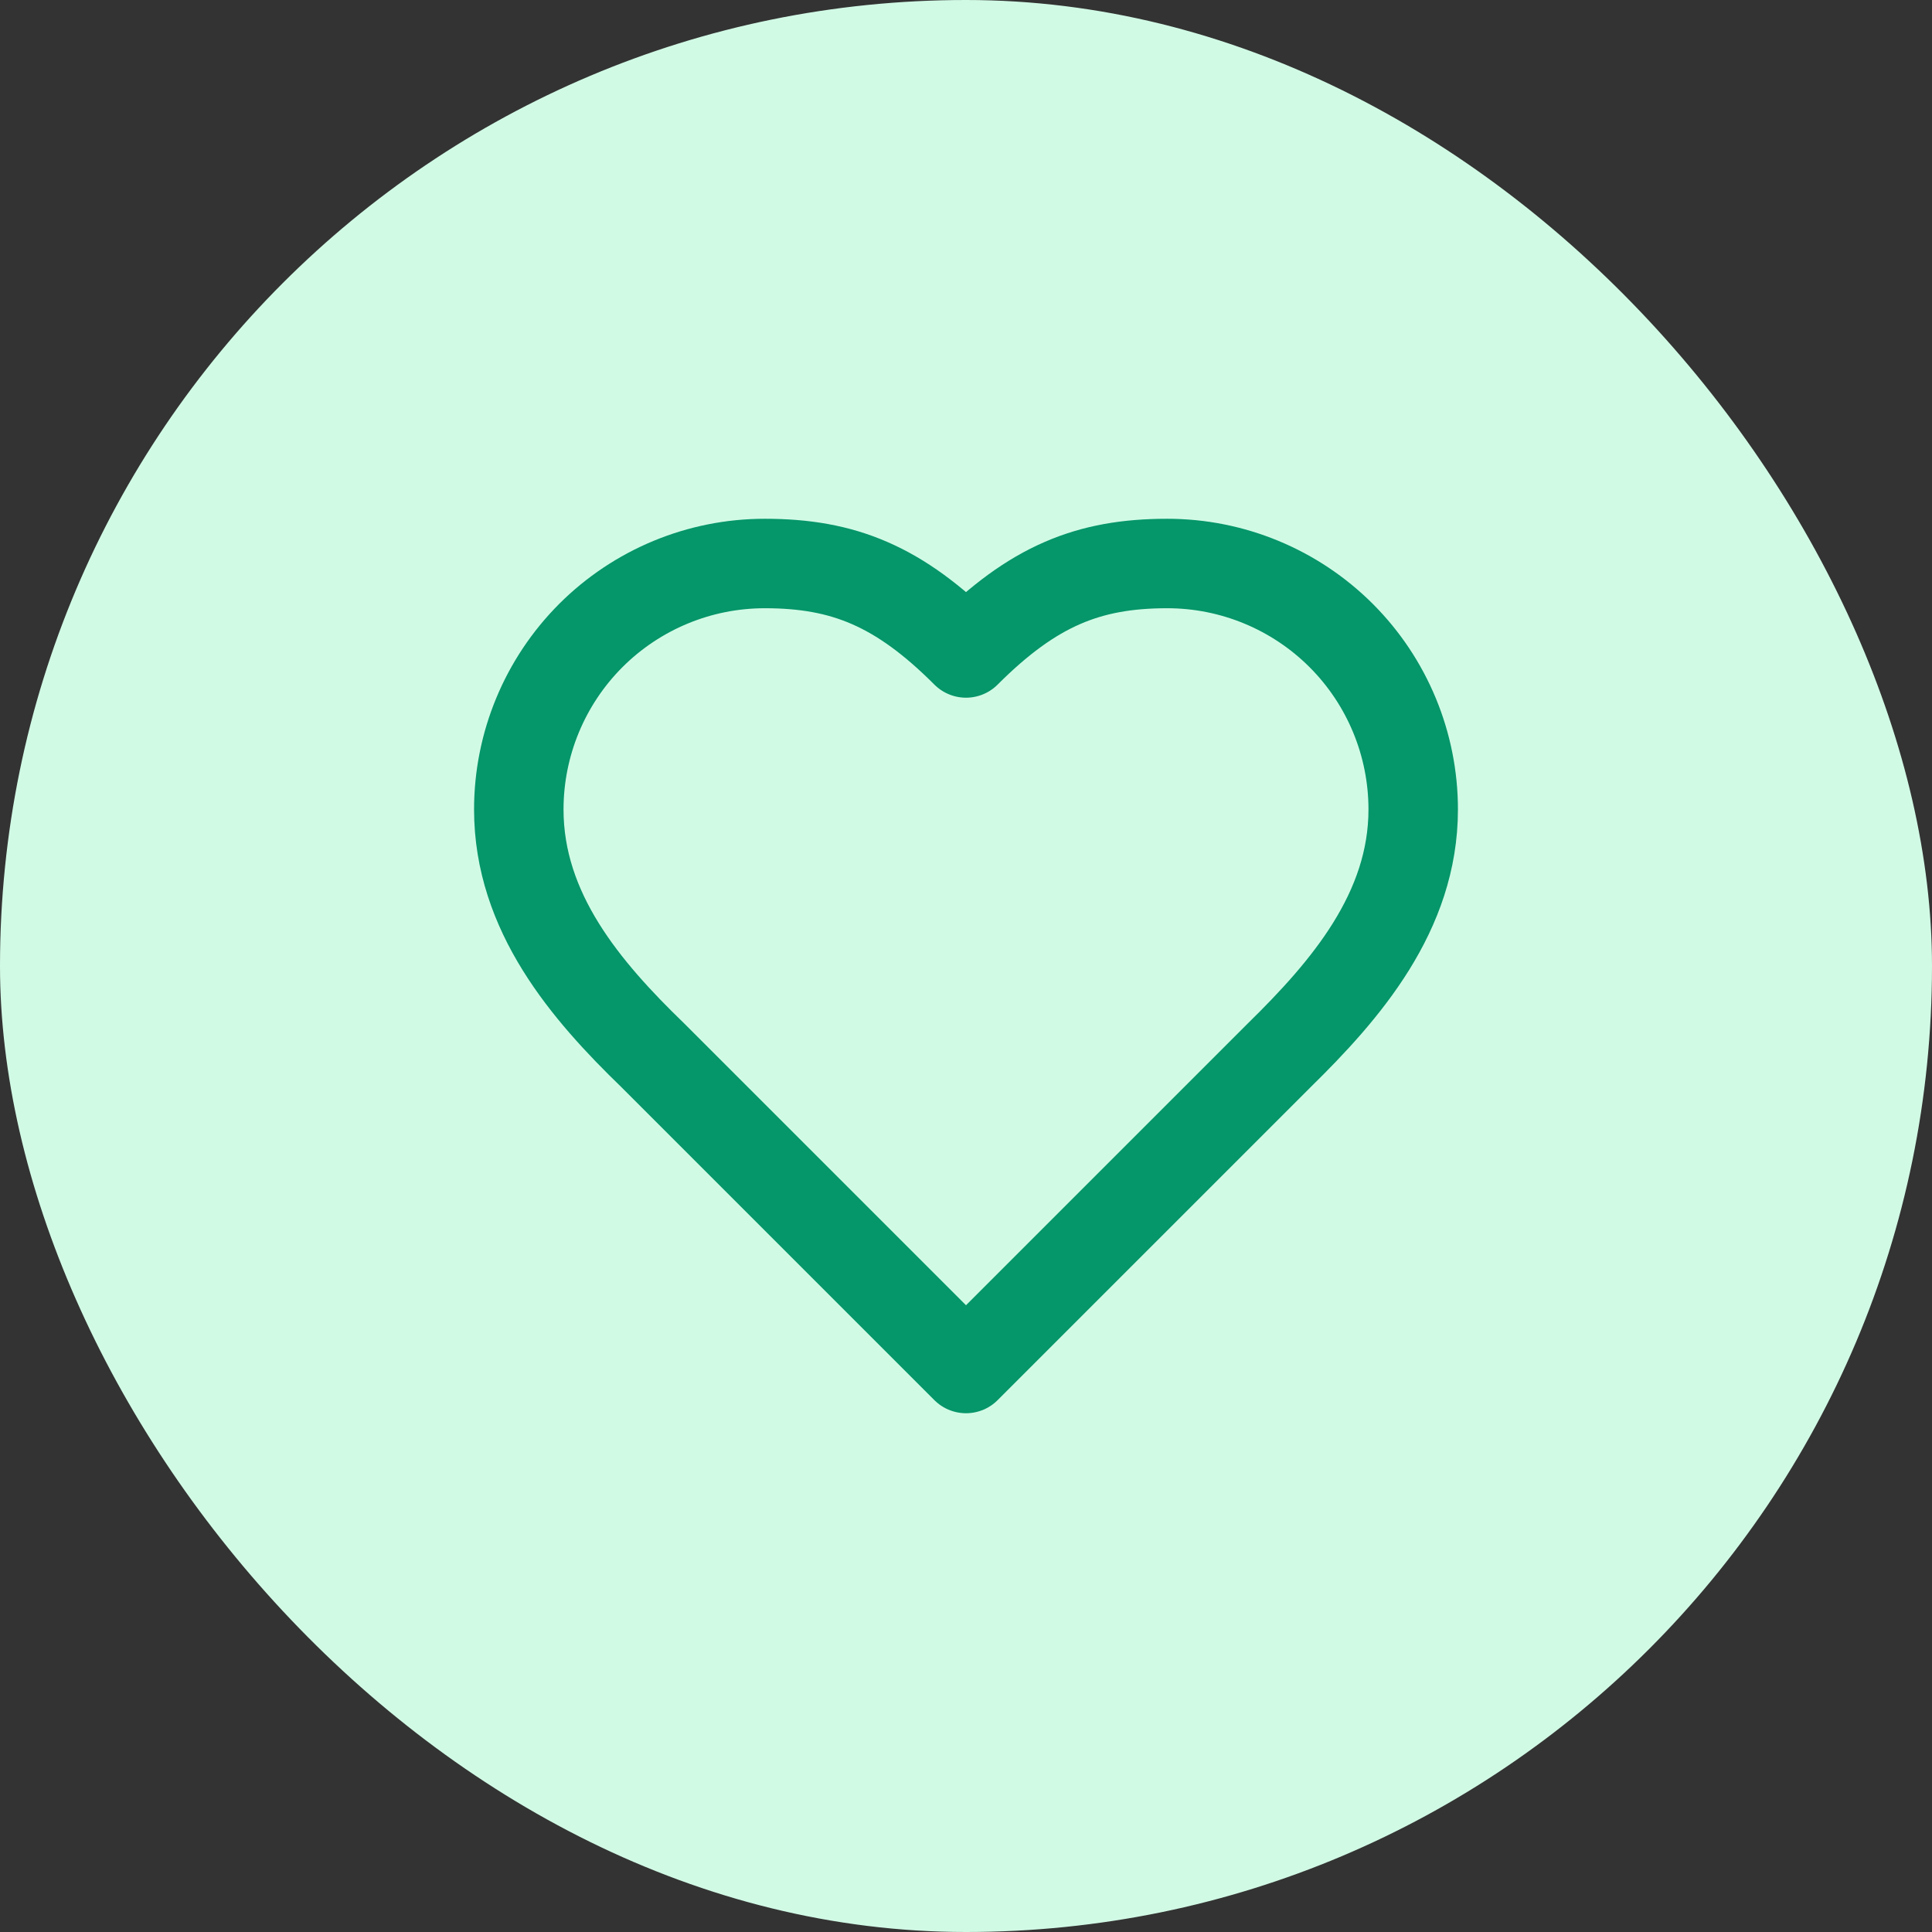 <svg xmlns="http://www.w3.org/2000/svg" width="36" height="36" viewBox="0 0 36 36" fill="none"><rect x="0" y="0" width="36" height="36" fill="#333333" stroke="none"/><rect width="36" height="36" rx="18" fill="#D1FAE5"></rect><path d="M23.833 19.667C25.075 18.45 26.333 16.992 26.333 15.083C26.333 13.868 25.851 12.702 24.991 11.842C24.131 10.983 22.966 10.5 21.75 10.5C20.283 10.5 19.25 10.917 18 12.167C16.75 10.917 15.717 10.5 14.25 10.5C13.034 10.5 11.869 10.983 11.009 11.842C10.15 12.702 9.667 13.868 9.667 15.083C9.667 17 10.917 18.458 12.167 19.667L18 25.5L23.833 19.667Z" stroke="#059669" stroke-width="1.667" stroke-linecap="round" stroke-linejoin="round"></path></svg>
